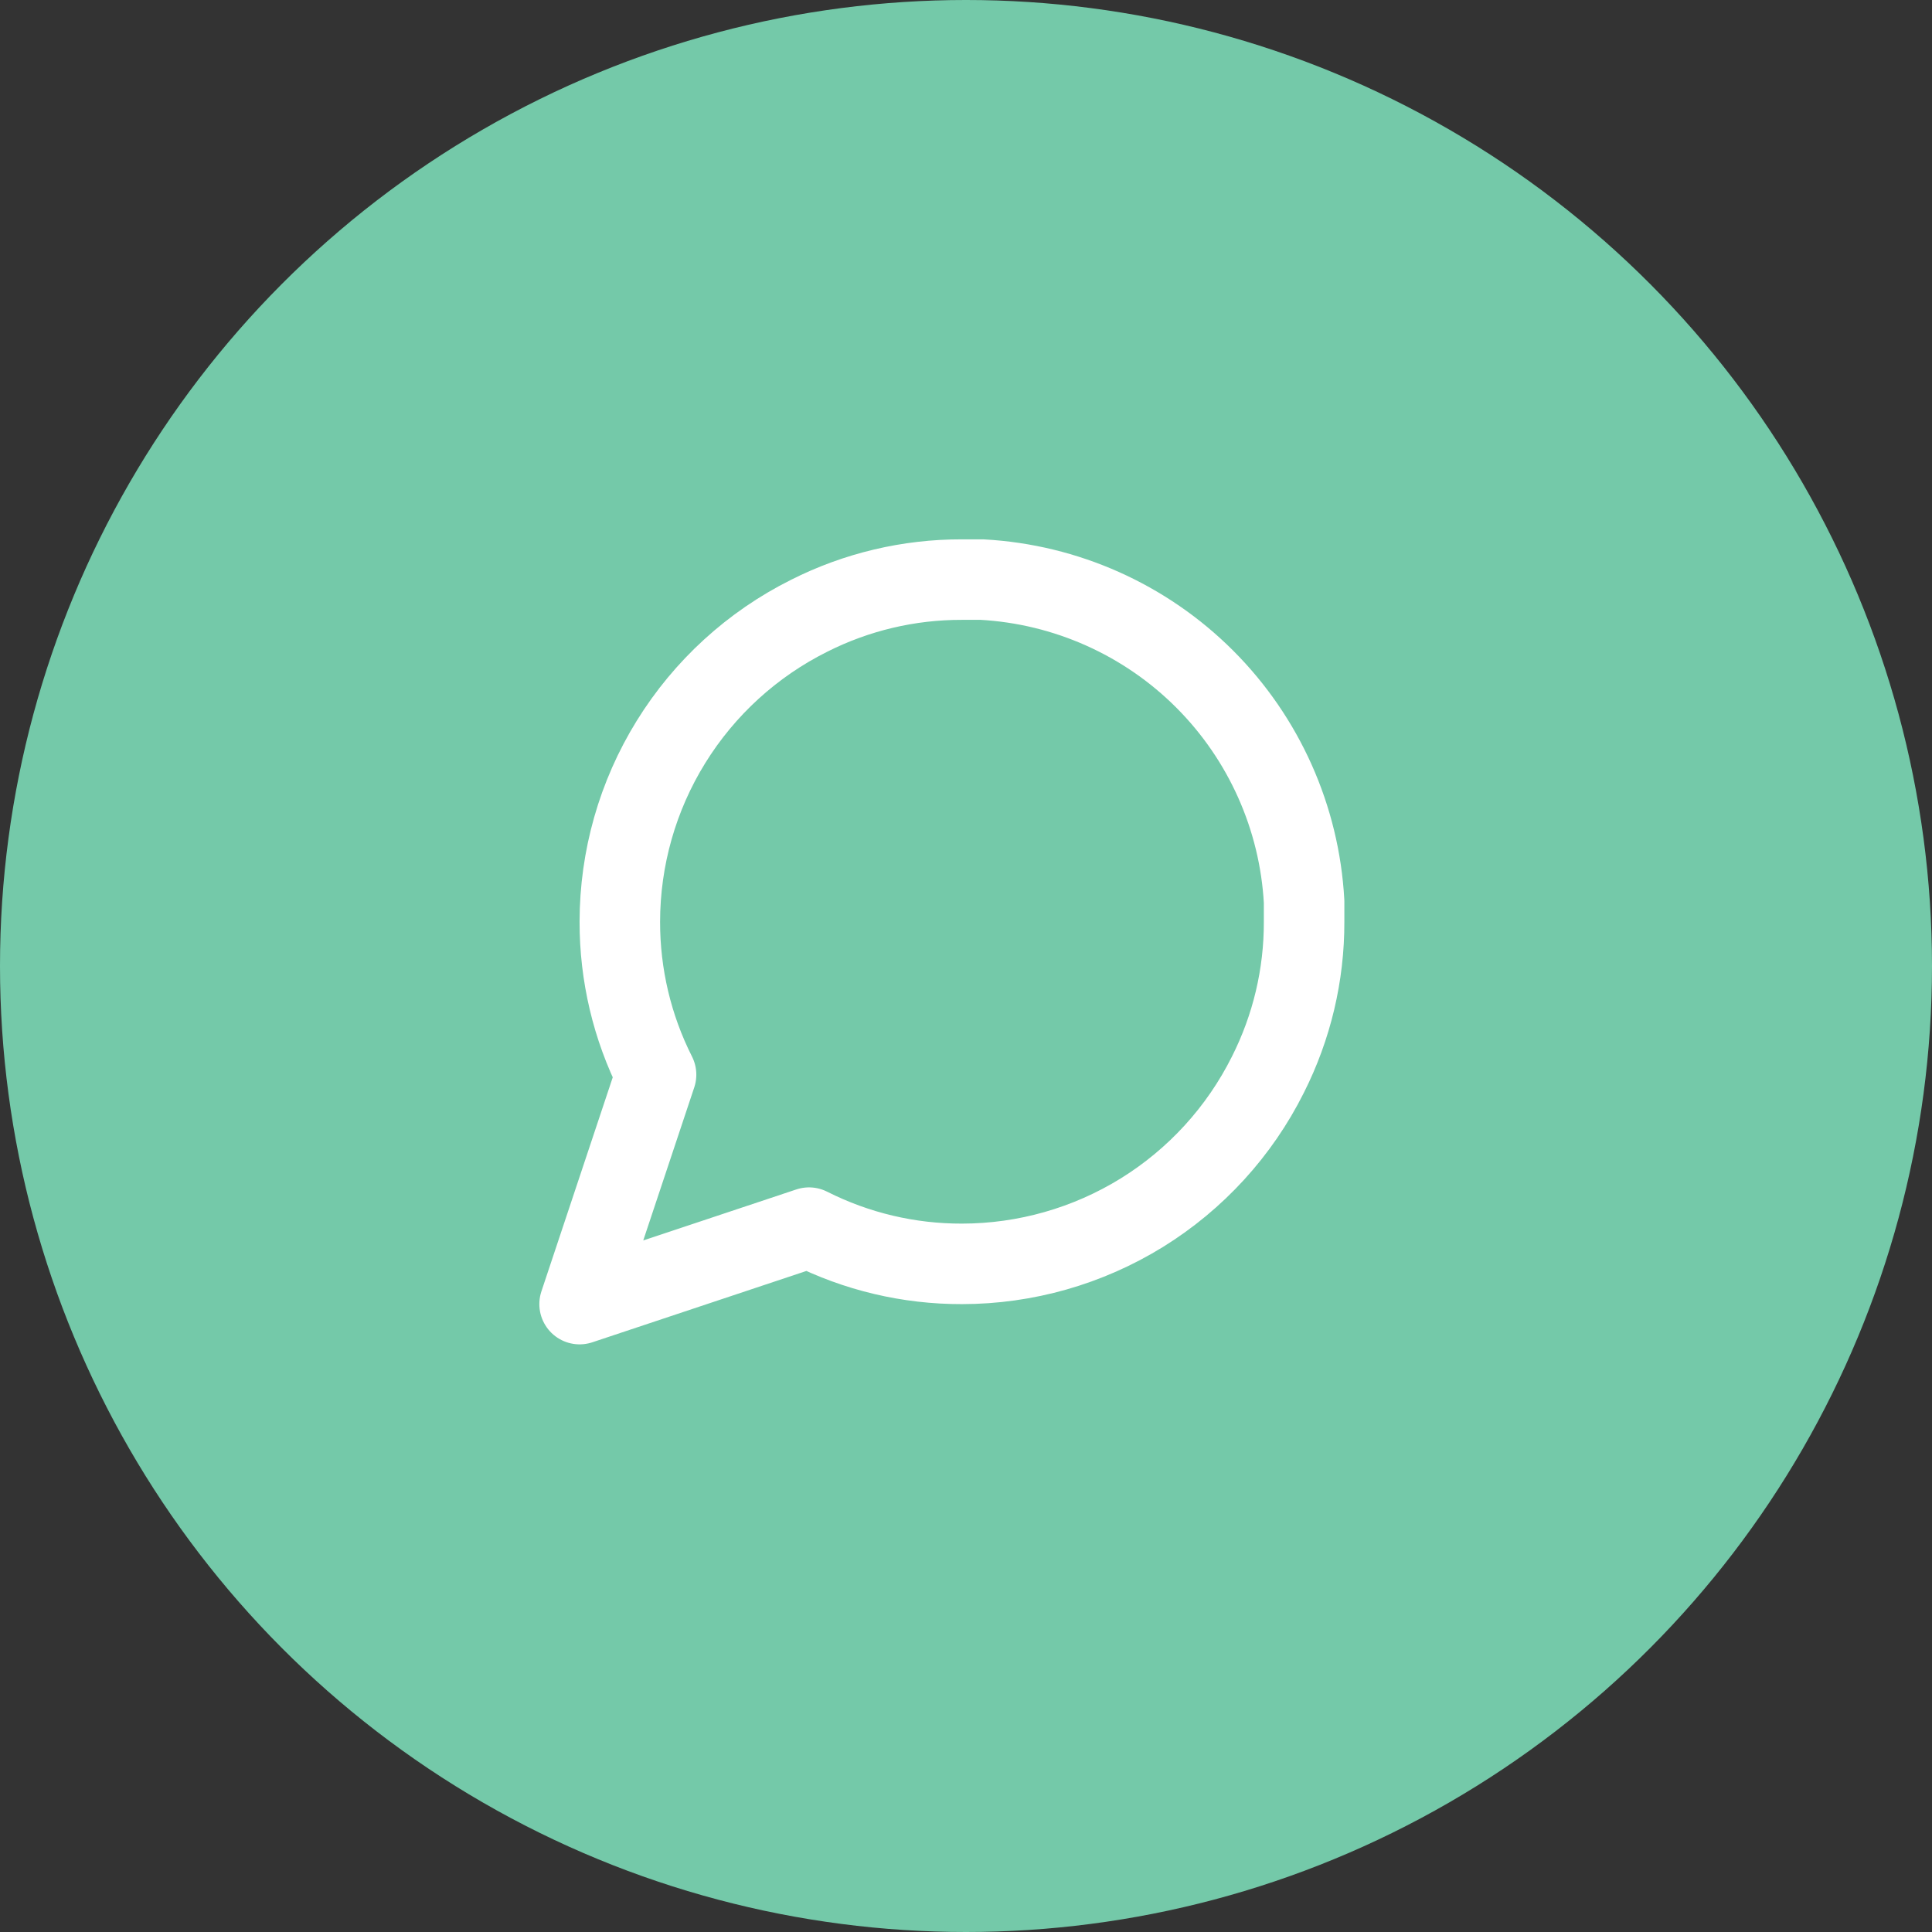<svg width="40" height="40" viewBox="0 0 40 40" fill="none" xmlns="http://www.w3.org/2000/svg">
<rect x="0" y="0" width="40" height="40" fill="#333333" stroke="none"/>
<circle cx="20" cy="20" r="20" fill="#74C9A9"/>
<path d="M27 19.083C27.003 20.183 26.746 21.268 26.25 22.25C25.662 23.427 24.758 24.416 23.64 25.108C22.521 25.799 21.232 26.166 19.917 26.167C18.817 26.17 17.732 25.913 16.75 25.417L12 27L13.583 22.25C13.087 21.268 12.831 20.183 12.833 19.083C12.834 17.768 13.2 16.479 13.892 15.361C14.584 14.242 15.573 13.338 16.75 12.75C17.732 12.254 18.817 11.997 19.917 12H20.333C22.07 12.096 23.711 12.829 24.941 14.059C26.171 15.289 26.904 16.93 27 18.667V19.083Z" stroke="white" stroke-width="1.667" stroke-linecap="round" stroke-linejoin="round"/>
</svg>
